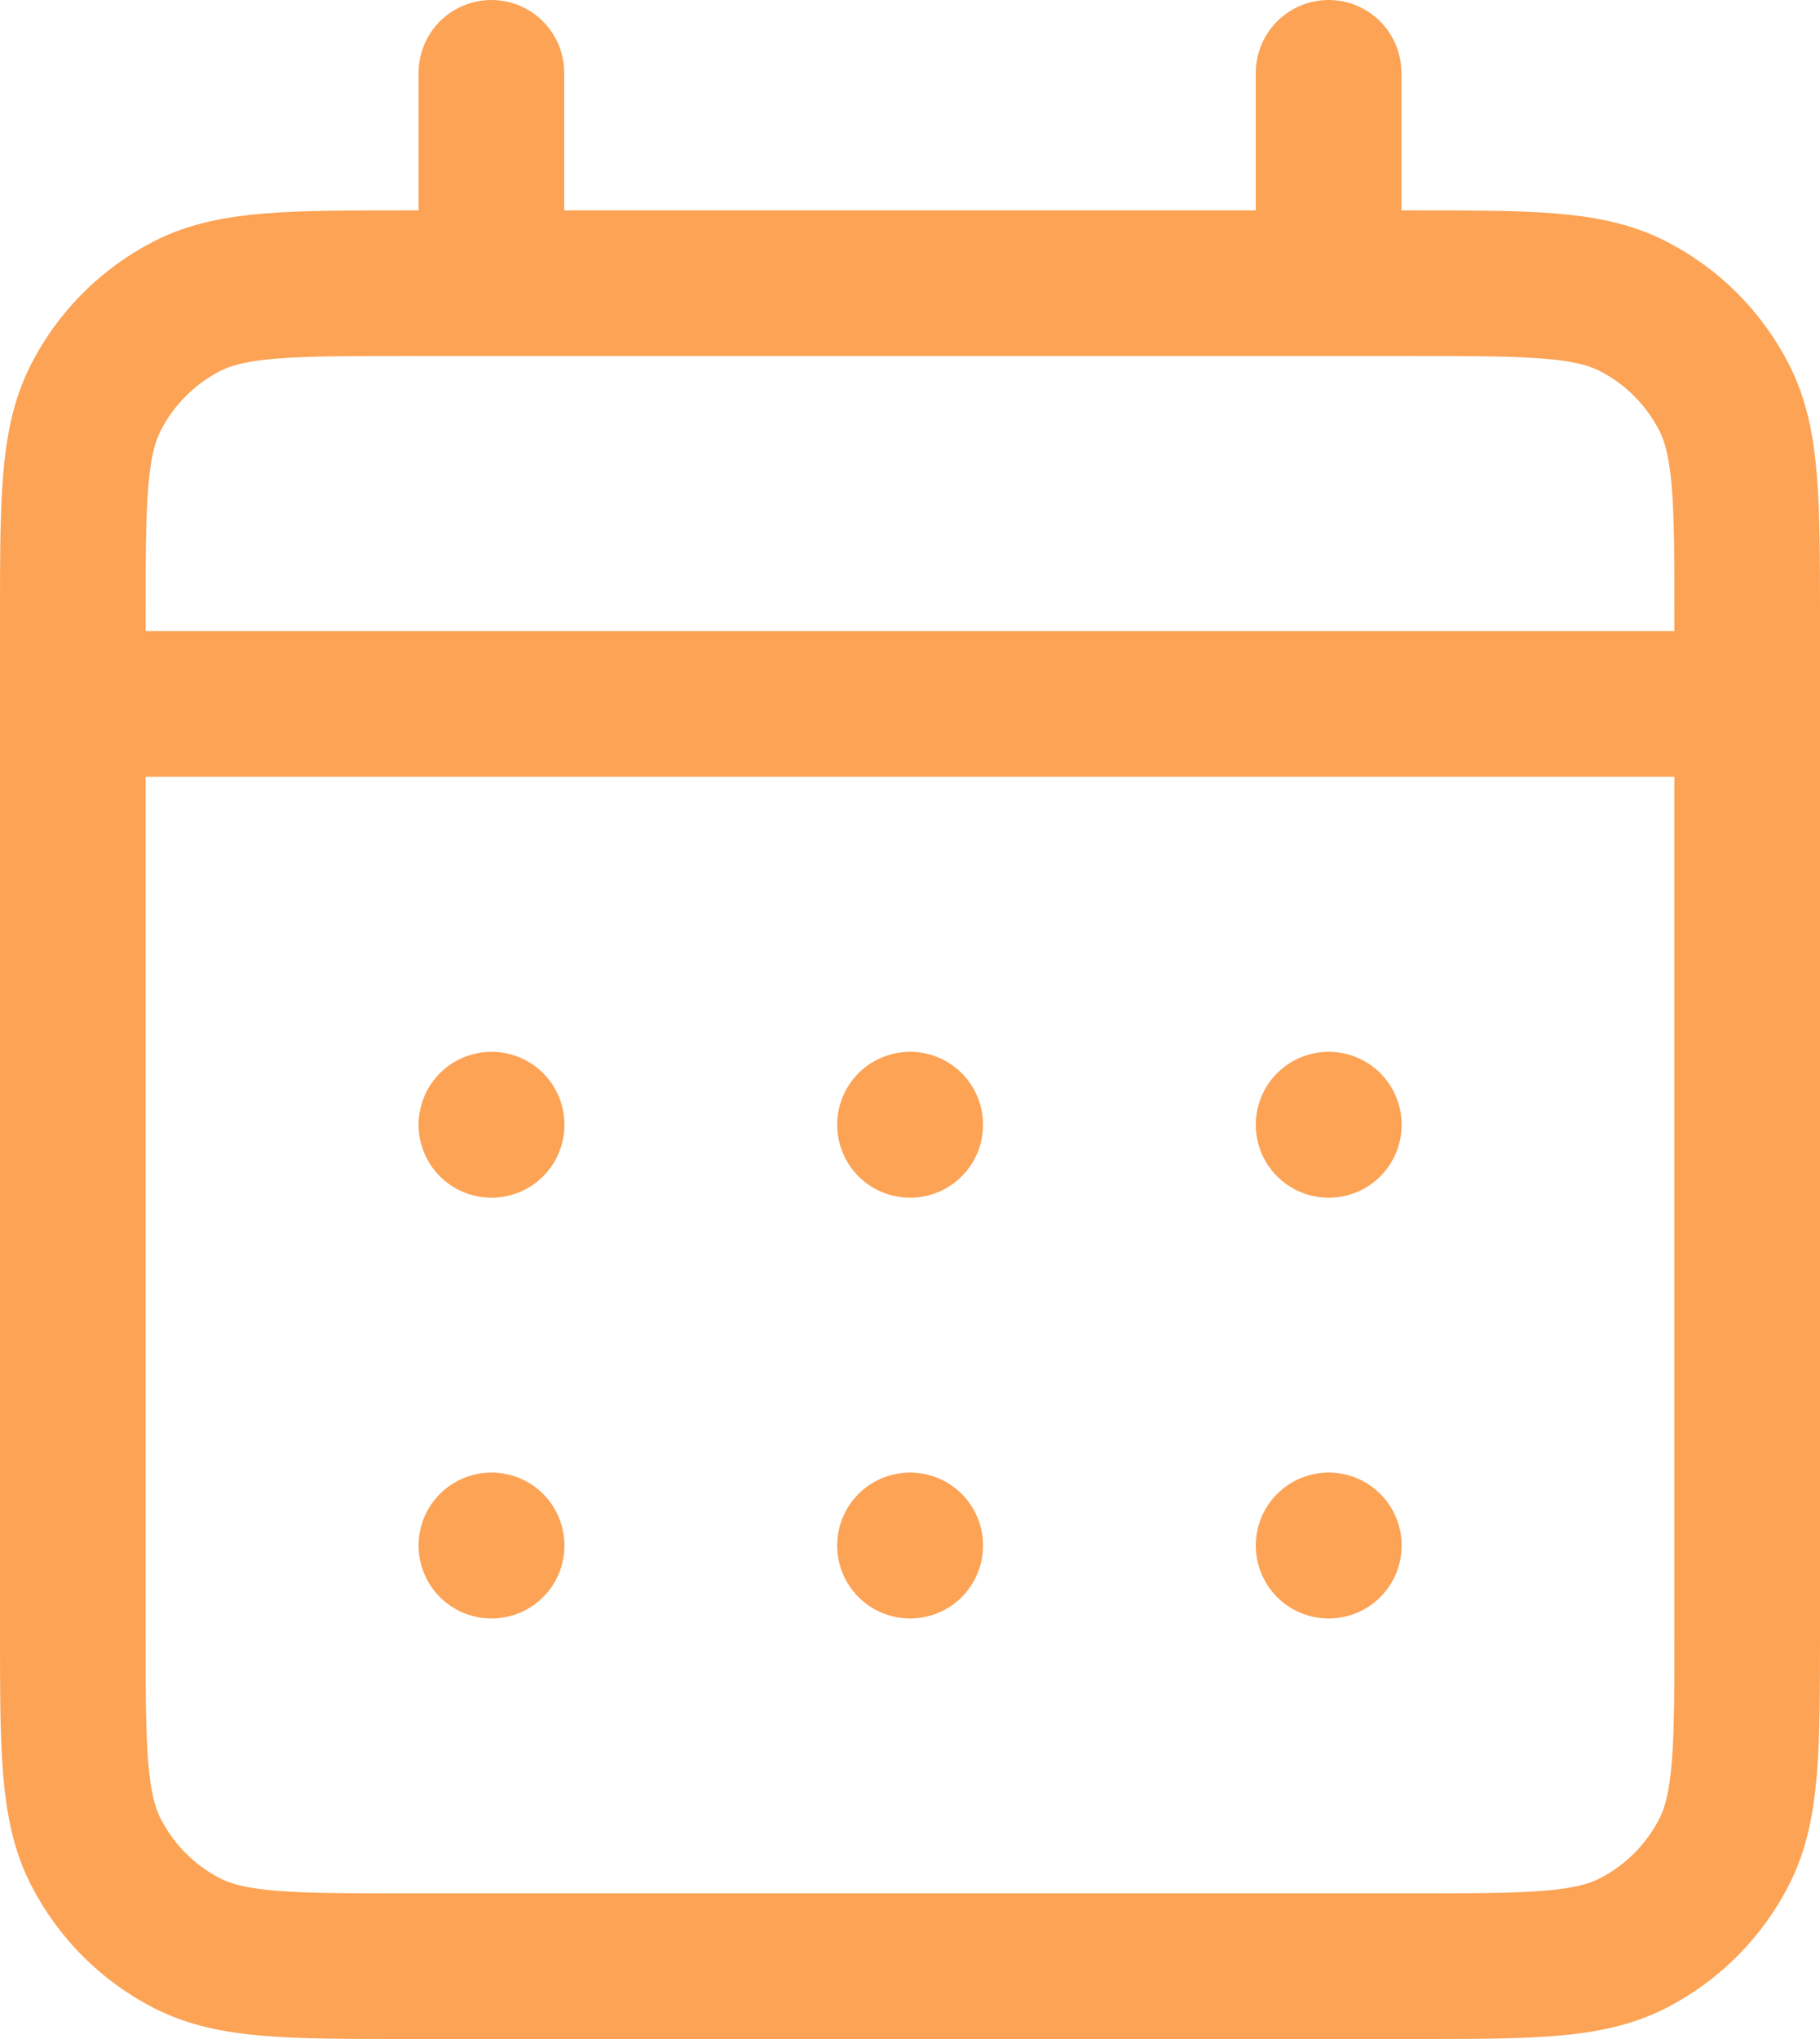 <?xml version="1.0" encoding="UTF-8"?> <svg xmlns="http://www.w3.org/2000/svg" width="25" height="28" viewBox="0 0 25 28" fill="none"><path d="M6.75 3.889H5.6C3.99 3.889 3.185 3.889 2.57 4.204C2.029 4.481 1.589 4.923 1.313 5.466C1 6.084 1 6.893 1 8.511V9.667M6.75 3.889H18.25M6.75 3.889V1M1 9.667V22.378C1 23.996 1 24.804 1.313 25.423C1.589 25.966 2.029 26.408 2.57 26.685C3.184 27 3.989 27 5.596 27H19.404C21.011 27 21.815 27 22.429 26.685C22.971 26.408 23.411 25.966 23.687 25.423C24 24.804 24 23.998 24 22.384V9.667M1 9.667H24M18.25 3.889H19.4C21.01 3.889 21.815 3.889 22.429 4.204C22.971 4.481 23.411 4.922 23.687 5.466C24 6.083 24 6.892 24 8.507V9.667M18.25 3.889V1M18.25 21.222H18.253V21.225H18.25V21.222ZM12.5 21.222H12.503V21.225H12.5V21.222ZM6.75 21.222H6.753V21.225H6.75V21.222ZM18.253 15.444V15.447H18.25V15.444H18.253ZM12.5 15.444H12.503V15.447H12.5V15.444ZM6.75 15.444H6.753V15.447H6.75V15.444Z" stroke="#FCA355" stroke-width="2" stroke-linecap="round" stroke-linejoin="round"></path></svg> 